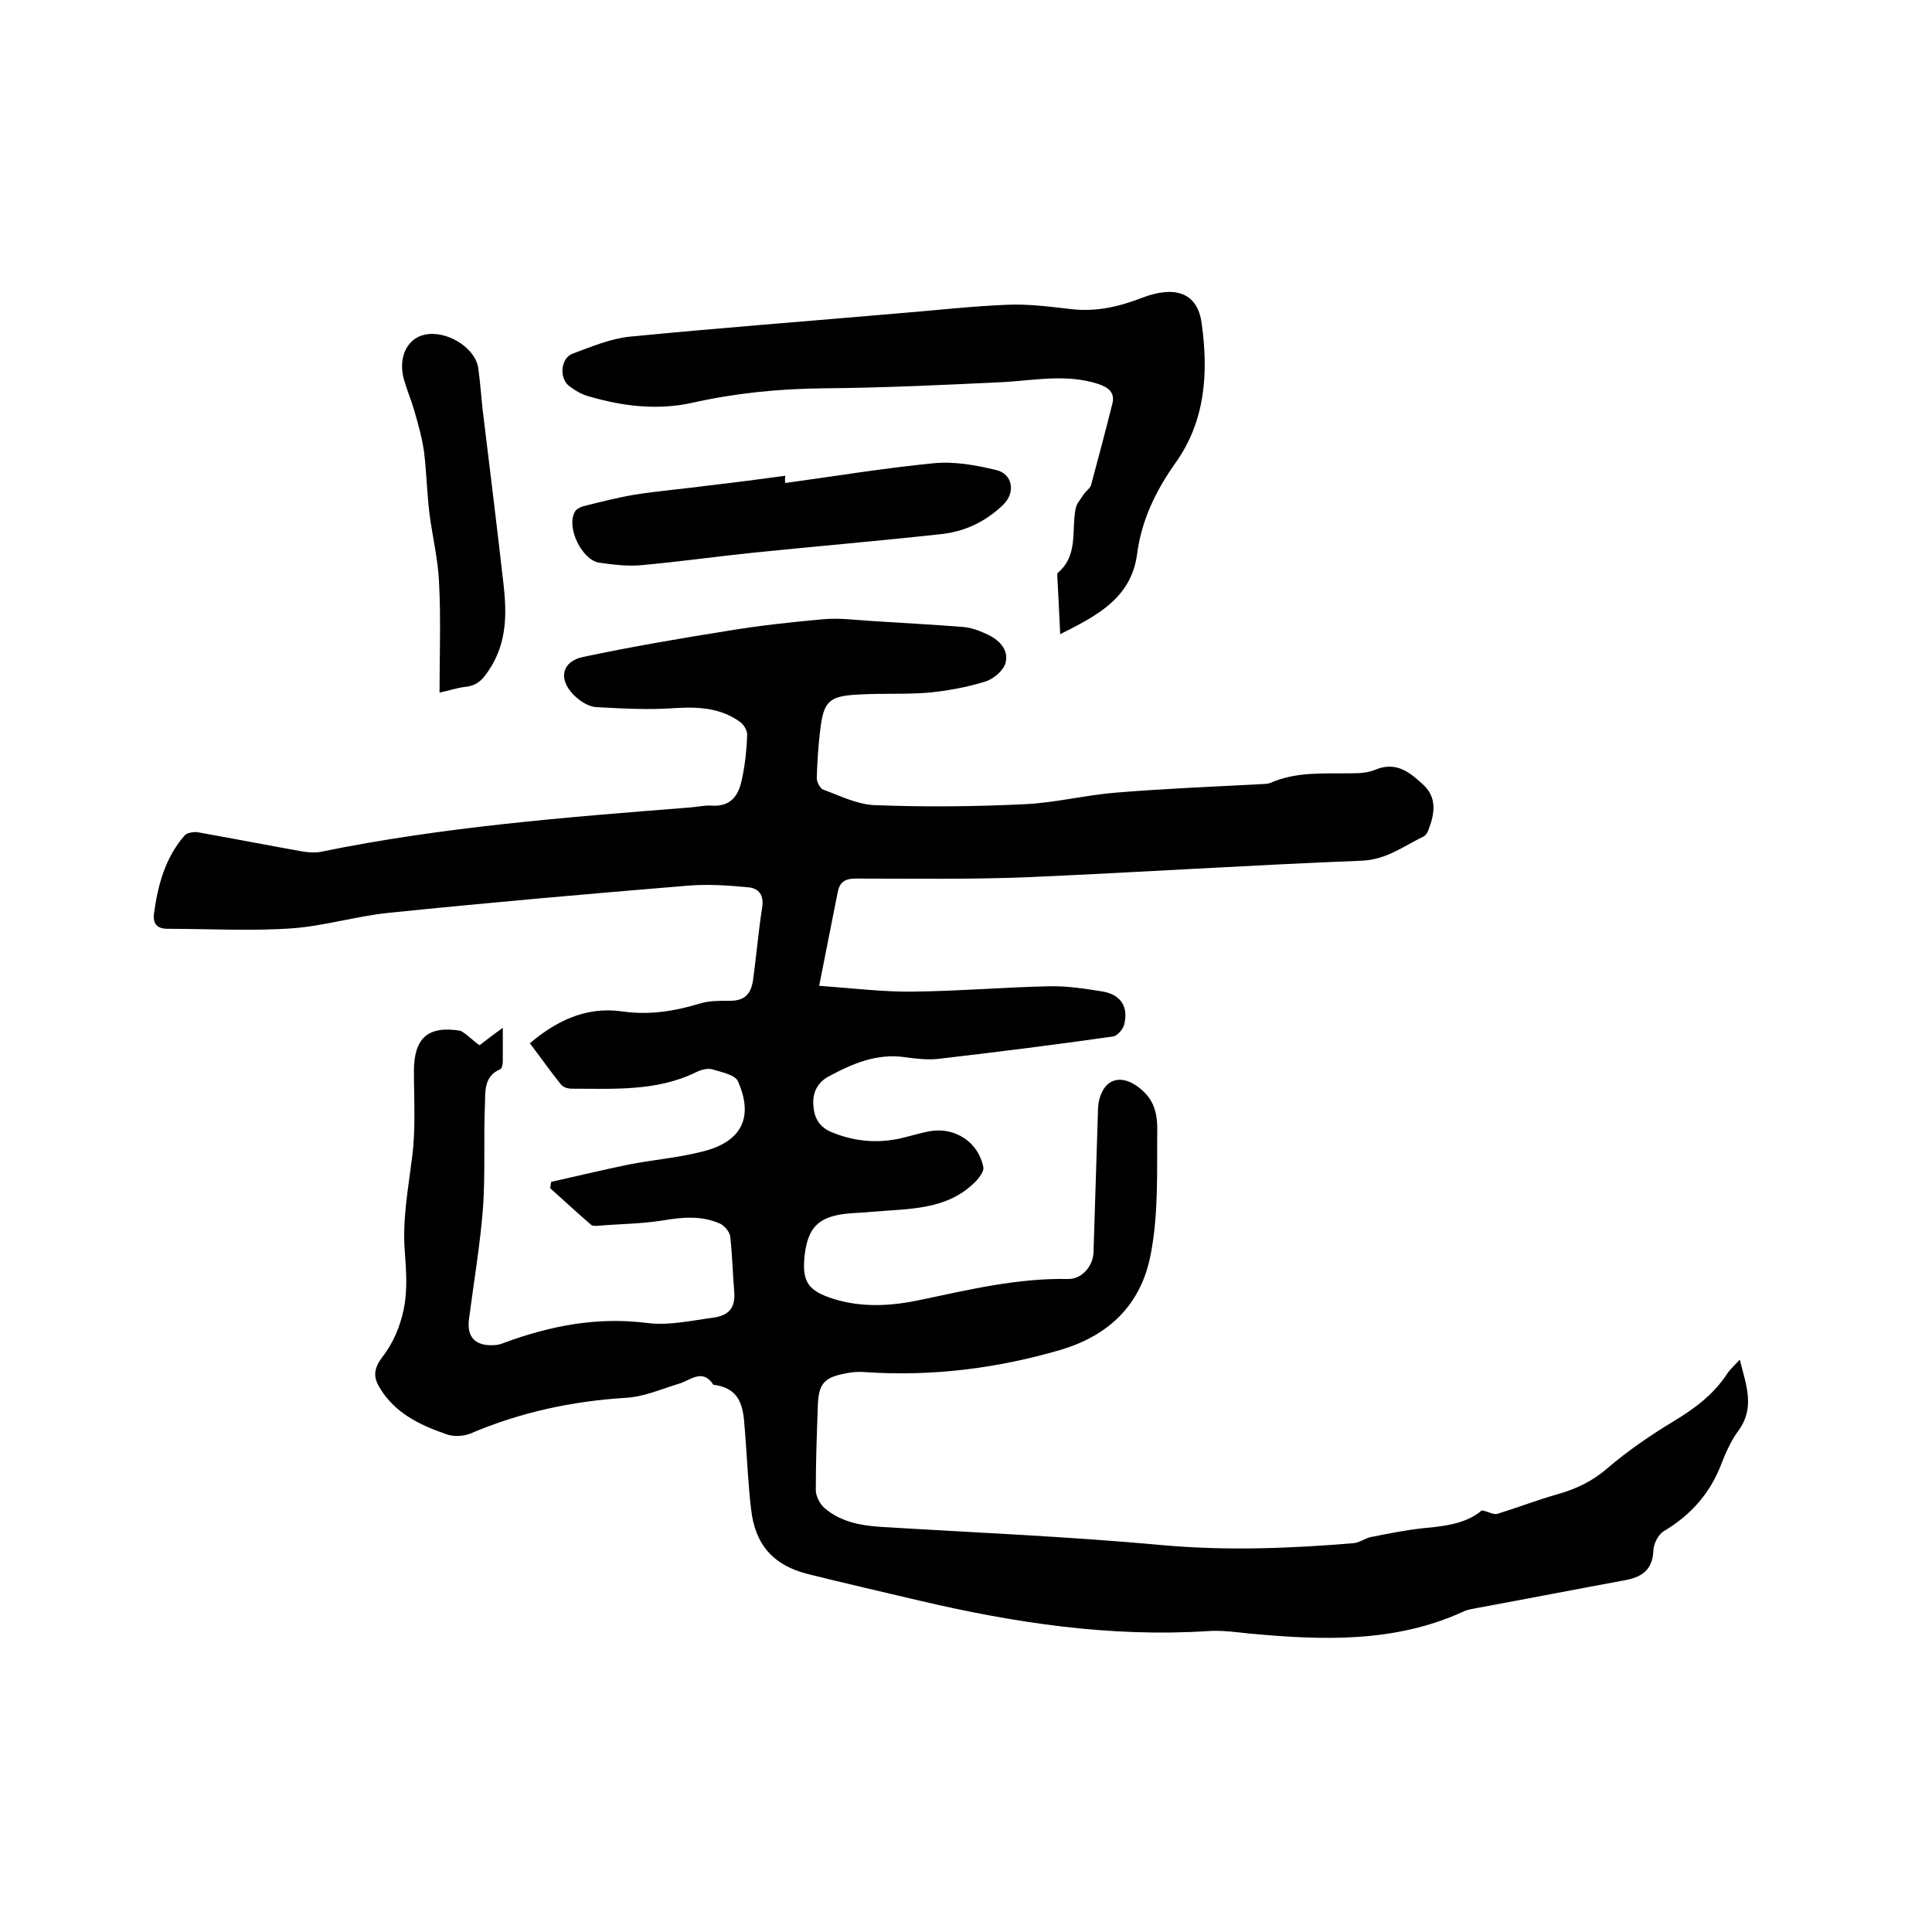 <svg enable-background="new 0 0 400 400" viewBox="0 0 400 400" xmlns="http://www.w3.org/2000/svg"><path d="m99.3 216.4c1.3-1 2.7-2.1 4.8-3.6v7c0 .6-.2 1.5-.6 1.6-3.4 1.5-3 4.7-3.1 7.4-.3 7.1.1 14.2-.4 21.3-.6 7.7-1.9 15.3-2.9 23-.5 3.7 1.3 5.6 5.1 5.4.7 0 1.5-.2 2.2-.5 9.5-3.5 19.2-5.4 29.5-4.1 4.5.6 9.3-.5 13.8-1.1 3.5-.5 4.6-2.3 4.3-5.6-.3-3.7-.4-7.4-.8-11.1-.1-1-1.1-2.2-2-2.7-3.9-1.8-8-1.4-12.1-.7-4.4.7-9 .7-13.5 1.1-.4 0-1 0-1.2-.2-2.9-2.5-5.7-5.1-8.5-7.6.1-.4.1-.9.2-1.3 5.4-1.2 10.7-2.5 16.1-3.6 5.1-1 10.3-1.4 15.3-2.7 8-2 10.6-7 7.3-14.5-.6-1.4-3.4-1.9-5.3-2.5-1-.3-2.4.1-3.4.6-8.2 4-17.1 3.4-25.8 3.4-.7 0-1.7-.3-2.1-.8-2.2-2.7-4.2-5.6-6.5-8.6 5.2-4.4 11.4-7.7 19.1-6.6 5.5.8 10.7 0 16-1.6 1.9-.6 3.9-.6 5.9-.6 3.1.1 4.7-1 5.2-4.2.7-5 1.1-10.1 1.9-15.1.4-2.6-.7-4-2.9-4.2-4.3-.4-8.6-.7-12.9-.3-20.6 1.7-41.1 3.5-61.6 5.6-6.7.7-13.2 2.7-19.9 3.2-8.5.6-17.1.1-25.7.1-2.4 0-3.2-1.1-2.9-3.3.8-5.8 2.3-11.4 6.3-16 .5-.6 1.8-.8 2.7-.7 7.3 1.3 14.5 2.7 21.8 4 1.3.2 2.7.3 4 0 25-5.1 50.5-7.1 75.9-9.1 1.6-.1 3.2-.5 4.7-.4 4.5.3 5.8-2.7 6.4-5.9.6-2.9.9-5.9 1-8.8 0-.8-.6-1.9-1.3-2.5-4-3-8.6-3.3-13.6-3-5.4.4-10.9.1-16.4-.2-1.6-.1-3.4-1.3-4.6-2.5-3.3-3.3-2.5-7 2-7.9 9.9-2.1 19.9-3.8 29.9-5.4 6.6-1.1 13.2-1.8 19.8-2.4 3.4-.3 6.9.2 10.4.4 6.1.4 12.2.7 18.4 1.2 1.6.1 3.3.7 4.8 1.4 2.6 1.1 4.8 3.2 4.1 6-.4 1.6-2.5 3.4-4.2 3.9-3.8 1.2-7.8 1.9-11.7 2.3-4.8.4-9.7.1-14.6.4-6.1.3-7.2 1.4-7.9 7.5-.4 3.3-.6 6.5-.7 9.8 0 .8.7 2.2 1.4 2.4 3.5 1.3 7.1 3.1 10.7 3.2 10.3.4 20.7.3 31-.2 6.3-.3 12.6-1.9 18.9-2.4 9.7-.8 19.4-1.2 29.1-1.7.9-.1 2 0 2.8-.3 5.4-2.4 11.2-1.9 16.9-2 1.7 0 3.4-.1 5-.8 4.3-1.7 7.1.7 9.8 3.2s2.4 5.7 1.2 8.9c-.2.7-.6 1.5-1.2 1.8-4.1 2-7.7 4.8-12.8 5-22.9.9-45.9 2.4-68.8 3.4-11.9.5-23.9.3-35.9.3-2.4 0-3.4.8-3.8 3-1.2 6.1-2.4 12.2-3.8 19.2 7 .5 13.3 1.3 19.6 1.2 9.3-.1 18.6-.9 27.9-1.1 3.8-.1 7.6.5 11.3 1.1 3.8.7 5.3 3.3 4.3 7-.3.9-1.4 2.2-2.3 2.3-11.9 1.7-23.9 3.2-35.9 4.6-2.3.3-4.7 0-7-.3-5.9-.9-11 1.3-16 4-2.2 1.2-3.3 3.3-3.1 5.8.1 2.7 1.2 4.7 4 5.8 5 2 10 2.3 15.2.9 1.6-.4 3.3-.9 4.9-1.2 5.3-.9 10.1 2.3 11.1 7.5.1.8-.7 1.9-1.4 2.7-6 6.3-14.1 5.8-21.8 6.5-1.8.2-3.6.2-5.4.4-5.6.7-7.7 2.9-8.4 8.5-.6 5.5.6 7.4 5.9 9.1 6 1.9 12.2 1.5 18.2.2 10-2.1 20-4.5 30.4-4.3 2.8.1 5.2-2.6 5.3-5.5.3-9.5.6-19 .9-28.6 0-1.4.1-2.8.6-4 1.3-3.5 4.4-4 7.4-1.9 3.3 2.3 4.3 5 4.3 9-.1 8.6.3 17-1.3 25.6-2 11-9 17.2-18.8 20.1-13 3.8-26.5 5.5-40.1 4.6-1.2-.1-2.3-.1-3.5.1-5.4.9-6.5 2.1-6.6 7.5-.2 5.6-.4 11.2-.4 16.8 0 1.3.9 3 1.9 3.8 3.2 2.7 7.1 3.5 11.2 3.8 19.5 1.2 39.1 2 58.6 3.8 13.3 1.2 26.4.7 39.6-.4 1.3-.1 2.5-1.1 3.8-1.3 3.5-.7 7-1.4 10.6-1.8 4.6-.4 9.1-1 12.2-3.7 1.5.3 2.5 1 3.3.7 4.2-1.3 8.3-2.9 12.6-4.1 3.8-1.1 7.1-2.7 10.2-5.4 4.2-3.6 8.9-6.8 13.7-9.7 4.3-2.6 8.2-5.5 11-9.8.6-.9 1.5-1.7 2.6-2.9 1.3 5.2 3.2 9.8-.2 14.6-1.5 2-2.6 4.4-3.5 6.7-2.3 6.2-6.3 10.8-12 14.2-1.2.7-2.2 2.7-2.2 4.2-.2 3.7-2.2 5.2-5.5 5.9-10.3 1.9-20.6 3.9-30.9 5.8-.9.2-1.9.3-2.8.7-14.3 6.6-29.4 6-44.5 4.6-2.8-.3-5.7-.7-8.5-.5-20.3 1.3-40.1-1.7-59.7-6.3-7.7-1.8-15.4-3.6-23.1-5.5-7.2-1.8-11-6.1-11.8-13.5-.6-5-.8-10.1-1.2-15.2-.4-4.6-.1-9.7-6.6-10.5-2.3-3.5-4.7-.9-7.2-.2-3.6 1.1-7.2 2.7-10.9 2.9-11.2.7-21.9 3-32.2 7.4-1.5.6-3.6.7-5.1.1-5.5-1.9-10.6-4.4-13.7-9.6-1.4-2.3-1.2-4 .6-6.4 2.2-2.8 3.7-6.4 4.4-9.9.8-3.9.5-8 .2-12-.5-6.5.7-12.8 1.5-19.2.8-5.9.4-12 .4-18 0-6.8 2.8-9.5 9.6-8.4 1.3.6 2.6 2.1 4 3z"/><path d="m219.5 131.3c-.2-4.6-.4-8.3-.6-12.1 0-.2 0-.5.1-.6 4.3-3.6 2.8-8.8 3.7-13.3.2-1.1 1.1-2 1.7-3 .5-.7 1.3-1.2 1.5-1.9 1.5-5.6 3-11.2 4.4-16.8.6-2.3-.8-3.4-2.9-4.1-6.5-2.1-13-.8-19.5-.4-12.5.6-25.1 1.2-37.6 1.3-9.2.1-18.1 1-27 3-7.3 1.6-14.5.7-21.6-1.4-1.4-.4-2.7-1.2-3.9-2.1-2.1-1.7-1.7-5.8.8-6.7 3.8-1.4 7.8-3.1 11.8-3.5 18.4-1.8 36.9-3.2 55.3-4.8 7.6-.6 15.2-1.5 22.8-1.8 4.4-.2 8.9.4 13.3.9 5.2.6 9.9-.5 14.8-2.4 6.1-2.3 11.3-1.5 12.2 5.4 1.4 10.1.8 20.1-5.4 28.8-4.1 5.8-7.1 11.9-8 19.1-1.3 8.9-8.1 12.5-15.9 16.4z"/><path d="m162.6 100c10.2-1.4 20.5-3.1 30.8-4.1 4.2-.4 8.6.4 12.8 1.4 3.5.8 4.1 4.7 1.5 7.2-3.6 3.5-8 5.6-13 6.1-12.8 1.4-25.7 2.5-38.5 3.8-7.8.8-15.5 1.9-23.3 2.6-2.9.3-5.9-.1-8.8-.5-3.6-.5-6.9-7.3-5.1-10.5.3-.6 1.1-1 1.8-1.2 3.6-.9 7.1-1.8 10.7-2.4 5.1-.8 10.2-1.2 15.4-1.9 5.2-.6 10.5-1.3 15.7-2-.1.7-.1 1.1 0 1.5z"/><path d="m91 143.4c0-7.8.3-15.3-.1-22.8-.2-4.8-1.4-9.6-2-14.4-.5-4.2-.6-8.4-1.1-12.6-.4-2.9-1.2-5.7-2-8.5-.6-2.1-1.5-4.2-2.1-6.3-1.4-4.6.5-8.7 4.2-9.5 4.5-1 10.4 2.6 11.1 6.8.4 2.8.6 5.7.9 8.5 1.5 12.3 3 24.5 4.4 36.8.6 5.7.6 11.3-2.6 16.6-1.4 2.2-2.5 3.9-5.3 4.2-1.8.2-3.5.8-5.4 1.2z"/></svg>